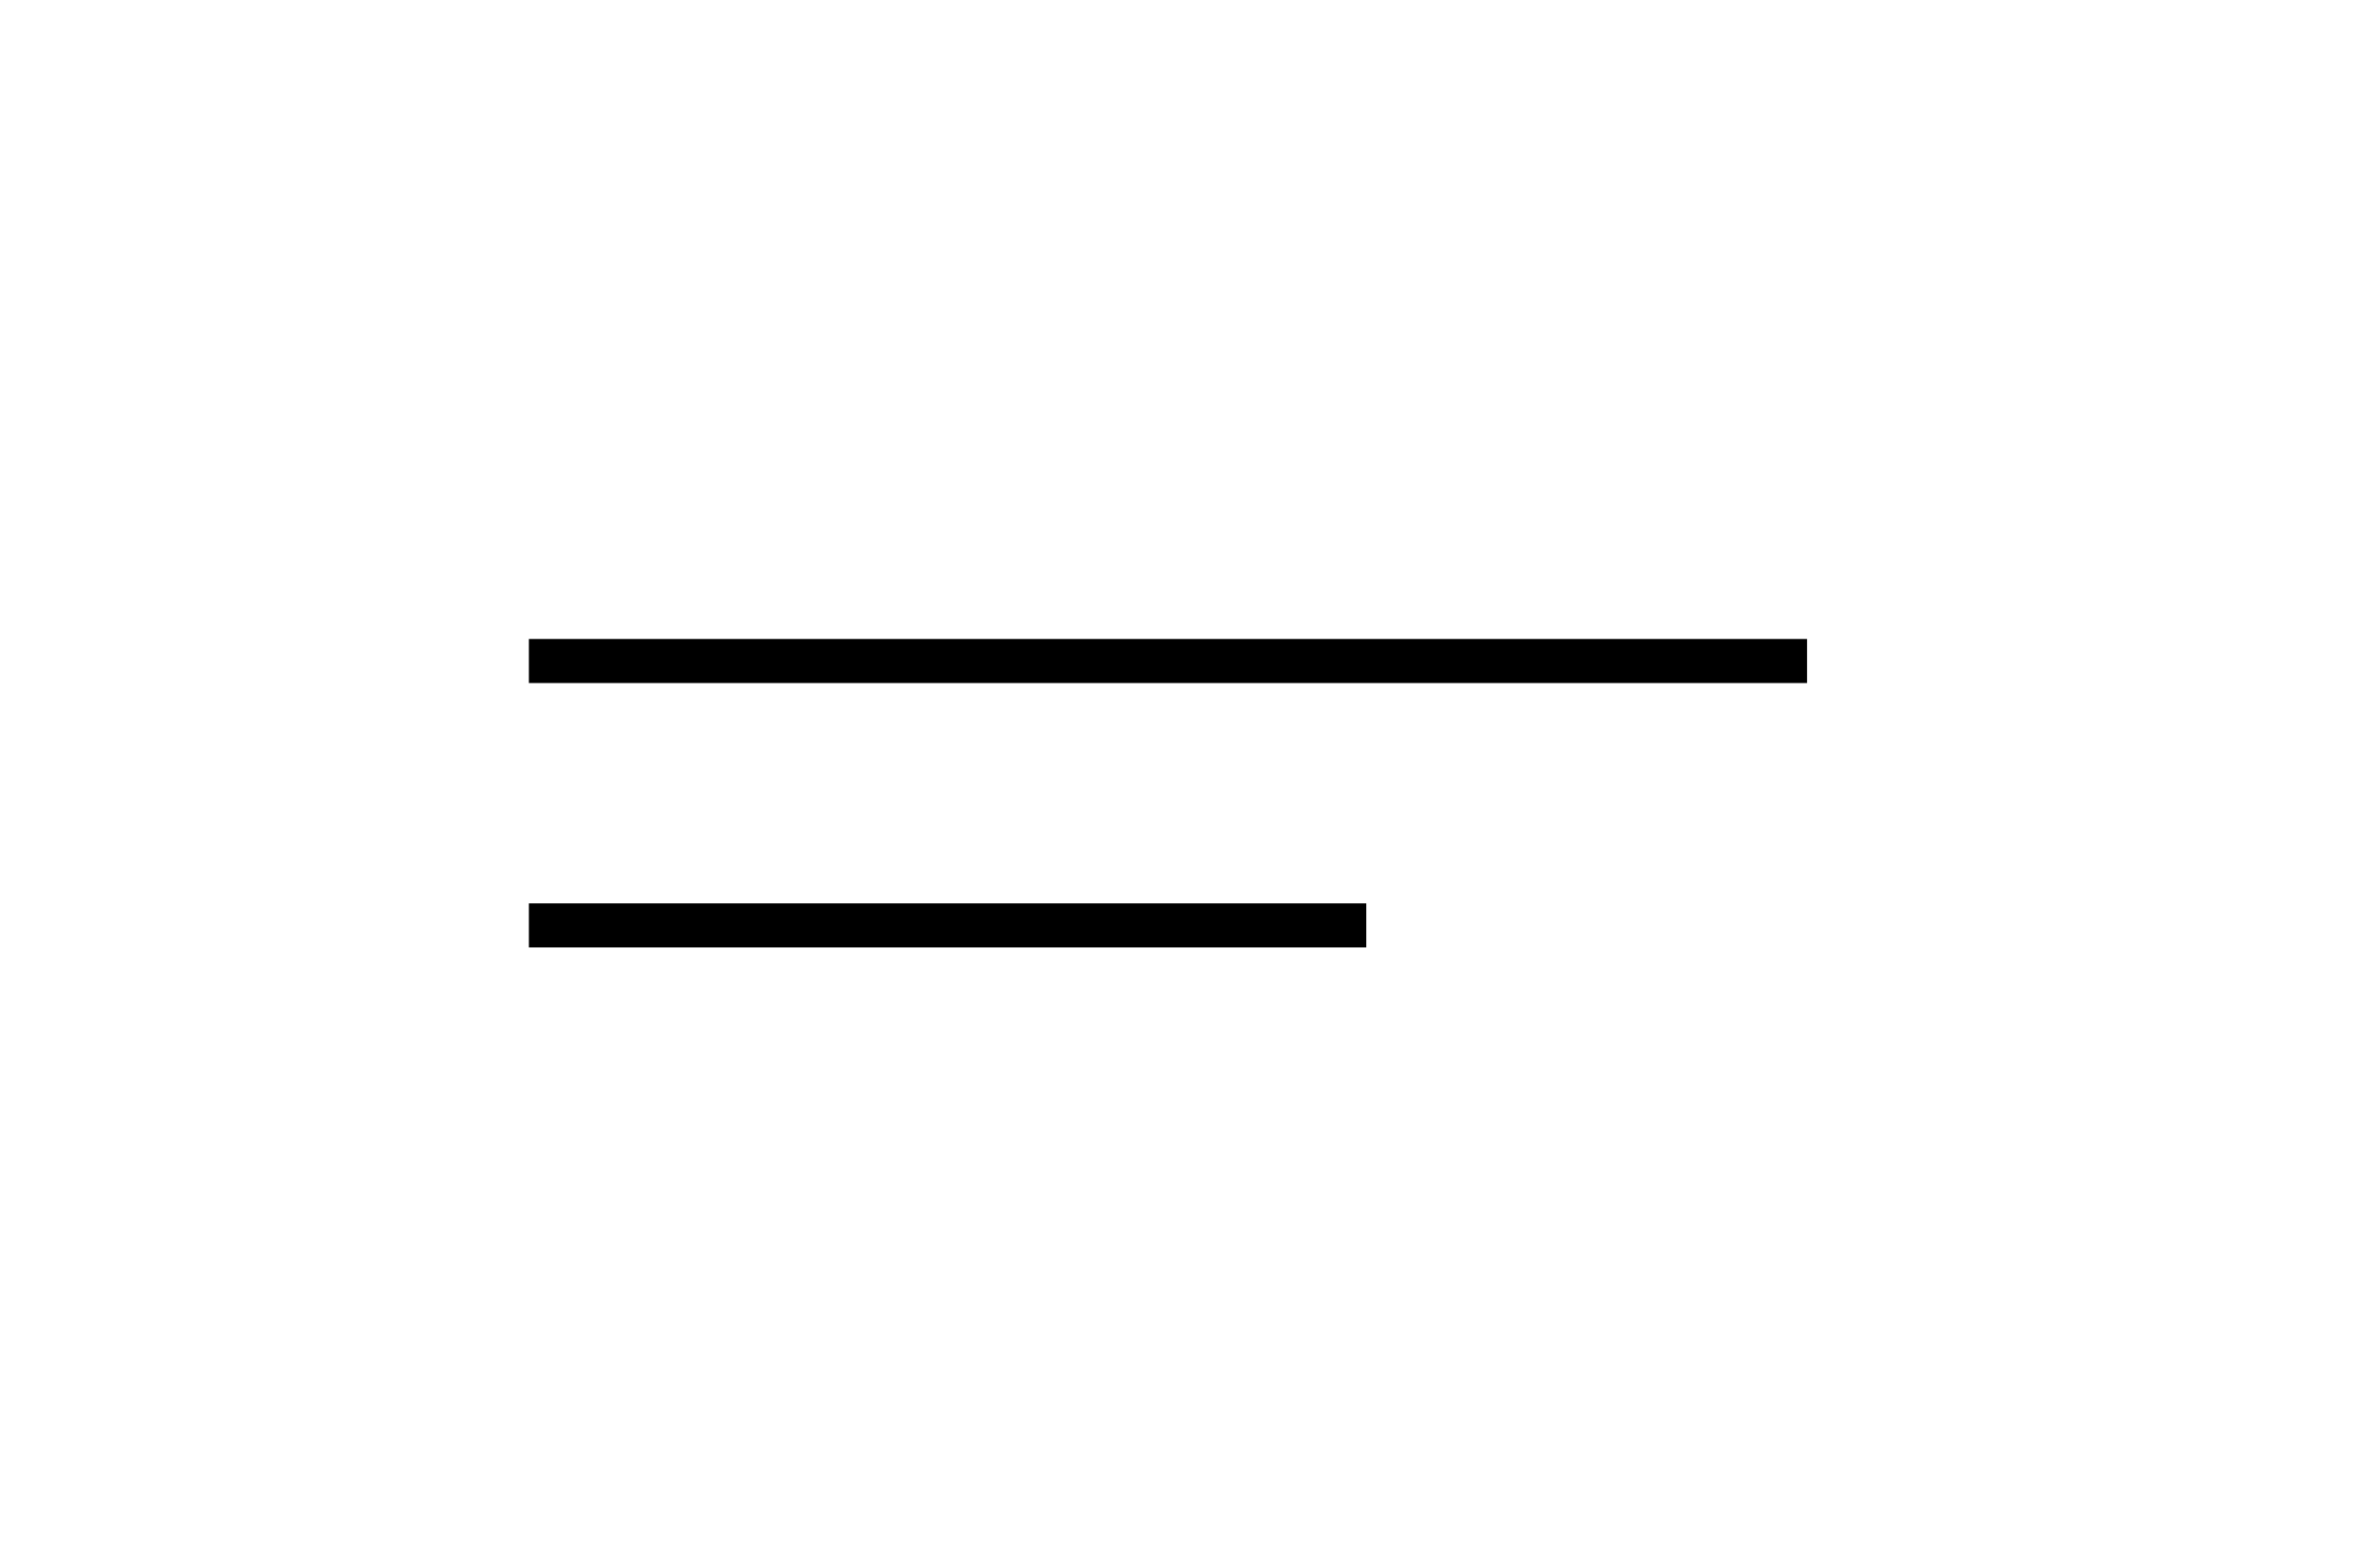 <?xml version="1.0" encoding="UTF-8"?> <svg xmlns="http://www.w3.org/2000/svg" width="54" height="35" viewBox="0 0 54 35" fill="none"> <path d="M12 15H41" stroke="black"></path> <path d="M12 21H31" stroke="black"></path> </svg> 